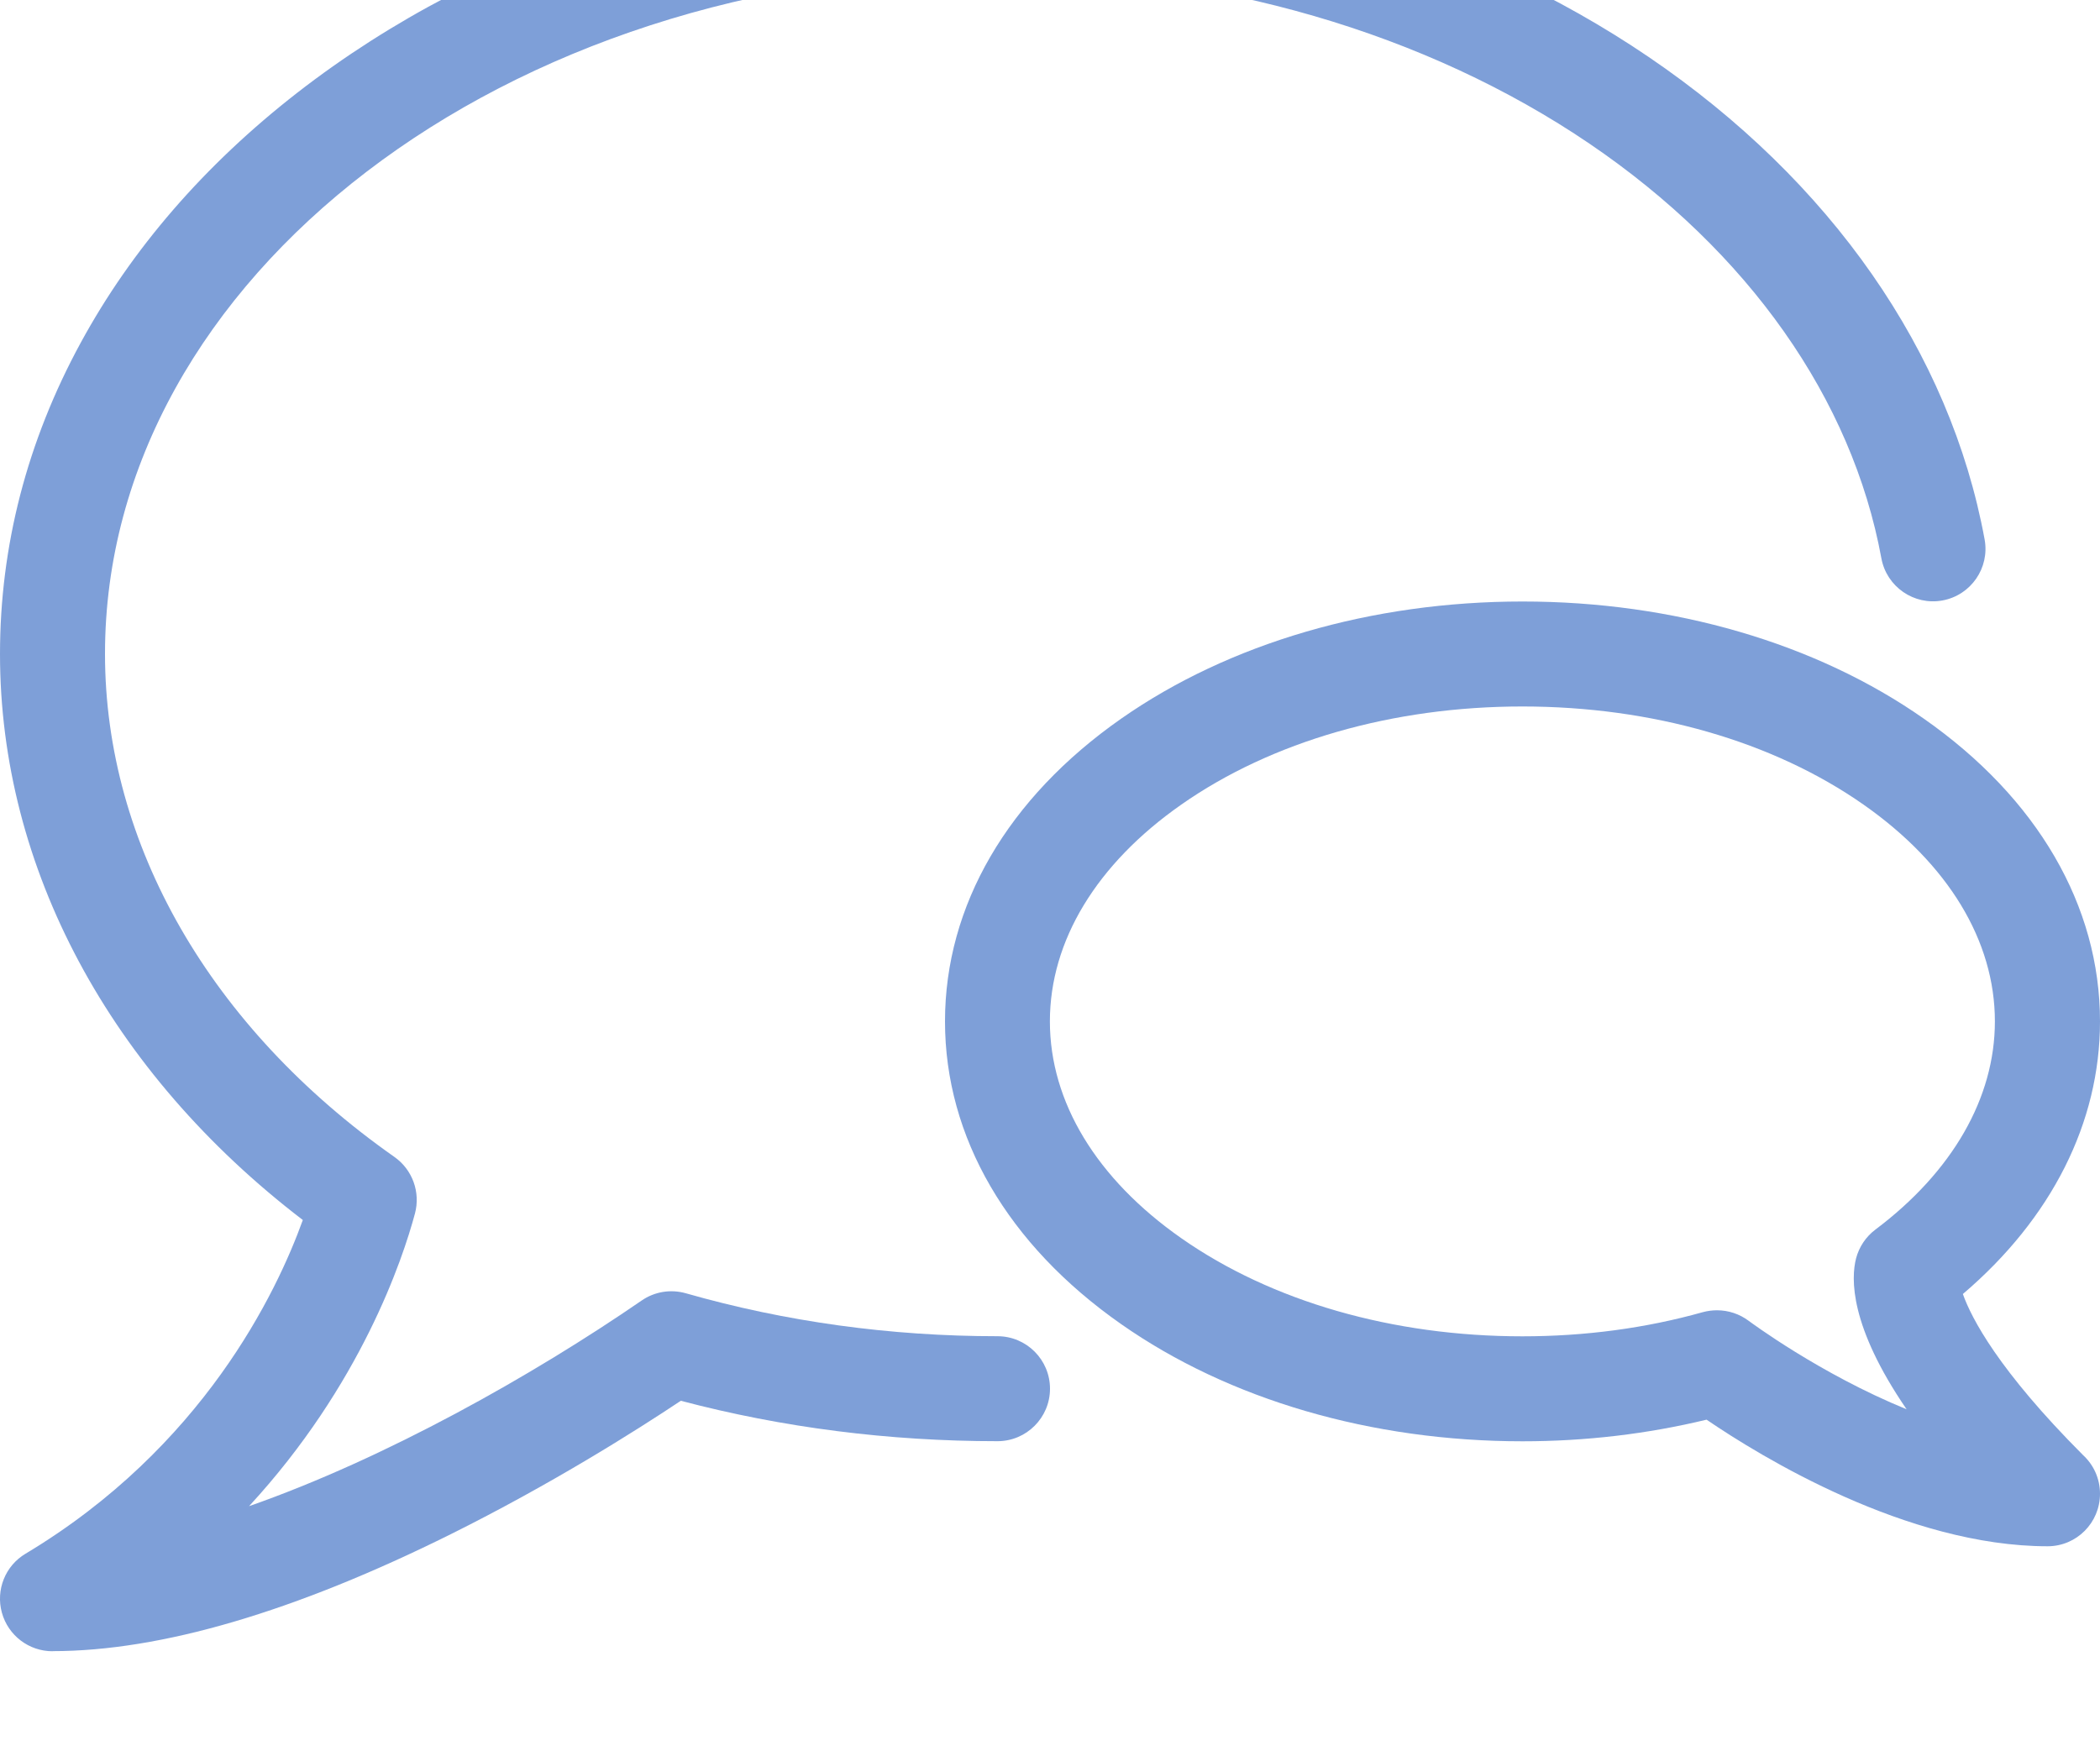 <?xml version="1.0" encoding="UTF-8"?>
<svg xmlns="http://www.w3.org/2000/svg" width="263" height="220" viewBox="0 0 263 220" fill="none">
  <g style="mix-blend-mode:plus-darker" clip-path="url(#clip0_1228_14471)">
    <path d="M256.438 193.7C238.804 193.7 220.473 182.443 213.727 177.841C206.323 179.629 198.591 180.55 190.675 180.55C171.778 180.55 153.92 175.342 140.415 165.874C126.187 155.92 118.35 142.441 118.35 127.95C118.35 113.458 126.187 99.98 140.415 90.025C153.934 80.57 171.778 75.35 190.675 75.35C209.571 75.35 227.429 80.557 240.934 90.025C255.162 99.98 263 113.458 263 127.95C263 140.626 256.937 152.632 245.826 162.1C246.904 165.138 250.284 171.66 260.882 182.285C262.184 183.482 263 185.205 263 187.125C263 190.754 260.067 193.7 256.438 193.7ZM215.042 164.138C216.462 164.138 217.856 164.599 219.013 165.467C219.144 165.559 227.889 172.094 238.777 176.539C231.624 166.085 231.808 160.128 232.452 157.629C232.834 156.196 233.675 154.933 234.859 154.039C244.524 146.78 249.836 137.523 249.836 127.95C249.836 117.864 243.998 108.225 233.386 100.795C222.064 92.865 206.889 88.5 190.661 88.5C174.434 88.5 159.259 92.865 147.937 100.795C137.325 108.225 131.486 117.864 131.486 127.95C131.486 138.036 137.325 147.675 147.937 155.104C159.259 163.034 174.434 167.4 190.661 167.4C198.486 167.4 206.086 166.387 213.253 164.375C213.832 164.217 214.437 164.138 215.028 164.138H215.042Z" fill="#7E9FD8"></path>
    <path d="M6.575 206.85C3.617 206.85 1.026 204.878 0.237 202.024C-0.552 199.171 0.658 196.146 3.196 194.634C25.433 181.3 34.651 161.904 37.925 152.83C13.755 134.328 0 108.725 0 81.925C0 68.394 3.393 55.283 10.1 42.949C16.491 31.193 25.617 20.659 37.202 11.639C60.701 -6.64 91.853 -16.713 124.925 -16.713C154.881 -16.713 183.851 -8.244 206.482 7.141C229.297 22.645 244.235 44.106 248.548 67.566C249.206 71.142 246.839 74.561 243.275 75.219C239.712 75.876 236.28 73.509 235.622 69.946C231.953 49.971 218.974 31.535 199.091 18.016C178.617 4.104 152.277 -3.563 124.925 -3.563C63.291 -3.563 13.15 34.782 13.15 81.912C13.15 105.779 26.366 128.752 49.392 144.927C51.654 146.518 52.679 149.345 51.969 152.015C50.431 157.748 45.197 173.489 31.192 188.677C48.313 182.681 66.75 172.279 80.36 162.916C81.978 161.798 84.003 161.47 85.896 162.009C98.362 165.572 111.499 167.387 124.925 167.387C128.555 167.387 131.5 170.333 131.5 173.962C131.5 177.592 128.555 180.537 124.925 180.537C111.341 180.537 98.007 178.841 85.265 175.474C79.624 179.235 69.077 185.902 56.48 192.175C36.912 201.906 20.133 206.837 6.589 206.837L6.575 206.85Z" fill="#7E9FD8"></path>
  </g>
  <defs>
    <clipPath id="clip0_1228_14471">
      <rect width="263" height="263" fill="white" transform="translate(0 -43)"></rect>
    </clipPath>
  </defs>
</svg>
